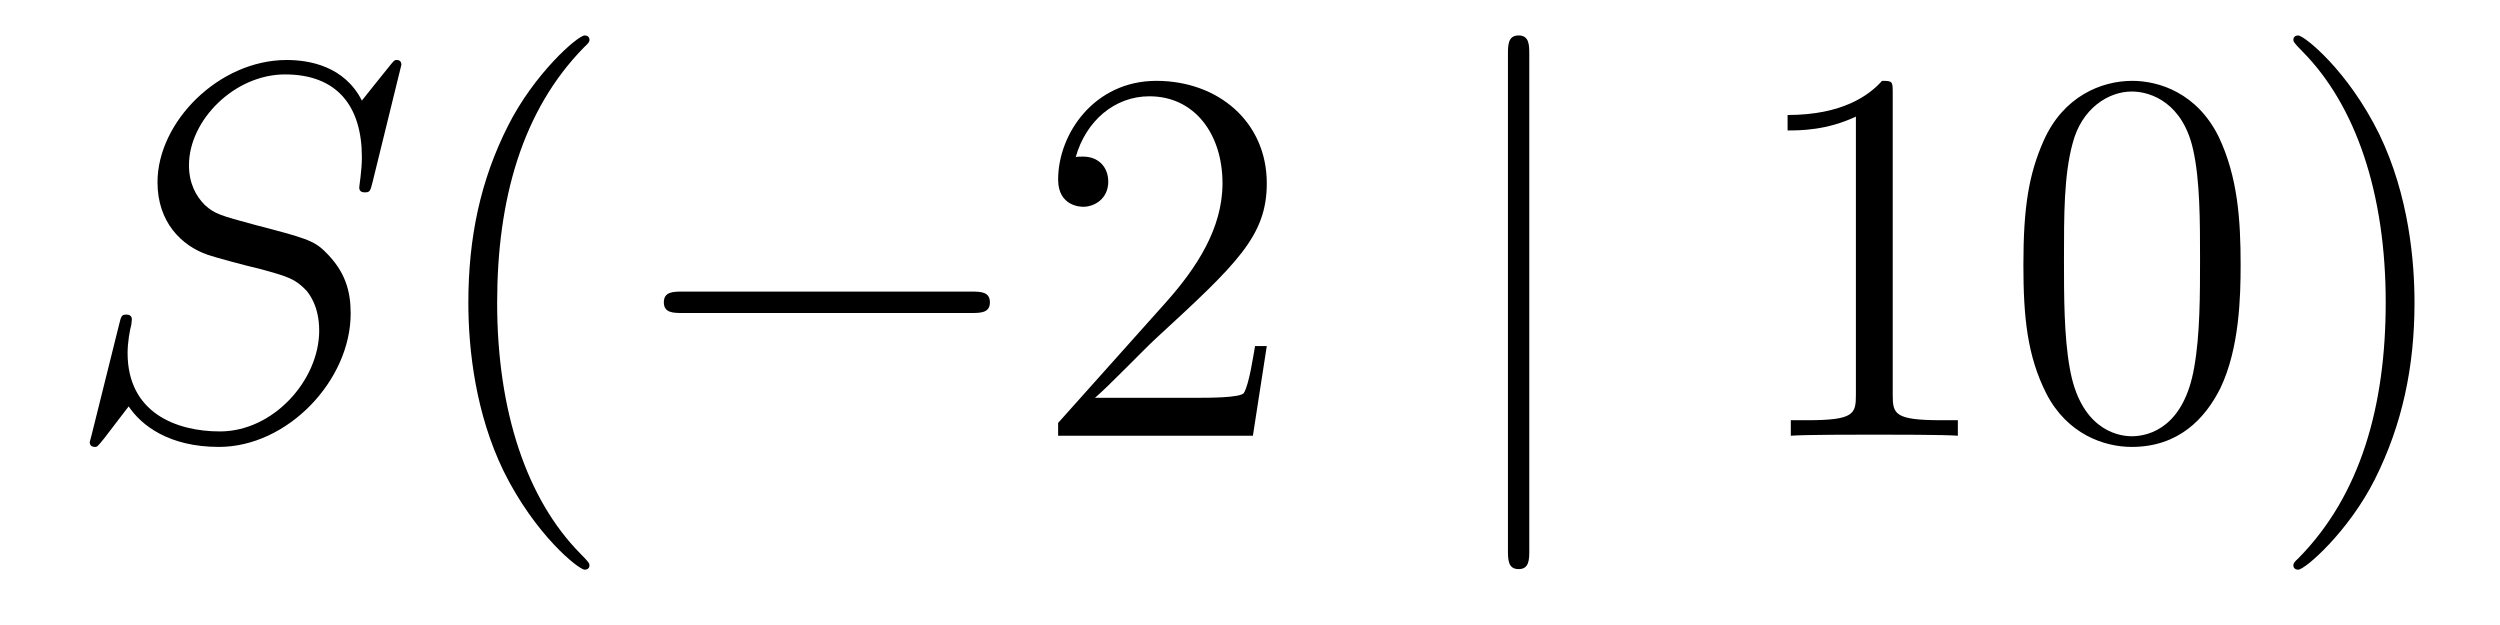 <?xml version='1.0'?>
<!-- This file was generated by dvisvgm 1.14.1 -->
<svg height='14pt' version='1.1' viewBox='0 -14 56 14' width='56pt' xmlns='http://www.w3.org/2000/svg' xmlns:xlink='http://www.w3.org/1999/xlink'>
<g id='page1'>
<g transform='matrix(1 0 0 1 -127 650)'>
<path d='M135.991 -662.548C135.991 -662.656 135.907 -662.656 135.883 -662.656C135.835 -662.656 135.823 -662.644 135.68 -662.464C135.608 -662.381 135.118 -661.759 135.106 -661.747C134.712 -662.524 133.923 -662.656 133.421 -662.656C131.903 -662.656 130.528 -661.269 130.528 -659.918C130.528 -659.022 131.066 -658.496 131.652 -658.293C131.783 -658.245 132.488 -658.053 132.847 -657.97C133.457 -657.802 133.612 -657.754 133.863 -657.492C133.911 -657.432 134.15 -657.157 134.15 -656.595C134.15 -655.483 133.122 -654.336 131.927 -654.336C130.946 -654.336 129.858 -654.754 129.858 -656.093C129.858 -656.32 129.906 -656.607 129.942 -656.727C129.942 -656.762 129.954 -656.822 129.954 -656.846C129.954 -656.894 129.93 -656.953 129.834 -656.953C129.727 -656.953 129.715 -656.93 129.667 -656.727L129.057 -654.276C129.057 -654.264 129.01 -654.108 129.01 -654.097C129.01 -653.989 129.105 -653.989 129.129 -653.989C129.177 -653.989 129.189 -654.001 129.333 -654.18L129.882 -654.897C130.169 -654.467 130.791 -653.989 131.903 -653.989C133.445 -653.989 134.855 -655.483 134.855 -656.977C134.855 -657.48 134.736 -657.922 134.281 -658.364C134.03 -658.615 133.815 -658.675 132.715 -658.962C131.914 -659.177 131.807 -659.213 131.592 -659.404C131.388 -659.607 131.233 -659.894 131.233 -660.301C131.233 -661.305 132.249 -662.333 133.385 -662.333C134.556 -662.333 135.106 -661.616 135.106 -660.48C135.106 -660.169 135.047 -659.847 135.047 -659.799C135.047 -659.691 135.142 -659.691 135.178 -659.691C135.286 -659.691 135.297 -659.727 135.345 -659.918L135.991 -662.548Z' fill-rule='evenodd'/>
<path d='M140.204 -651.335C140.204 -651.371 140.204 -651.395 140.001 -651.598C138.806 -652.806 138.136 -654.778 138.136 -657.217C138.136 -659.536 138.698 -661.532 140.085 -662.943C140.204 -663.05 140.204 -663.074 140.204 -663.11C140.204 -663.182 140.145 -663.206 140.097 -663.206C139.941 -663.206 138.961 -662.345 138.375 -661.173C137.766 -659.966 137.491 -658.687 137.491 -657.217C137.491 -656.152 137.658 -654.73 138.279 -653.451C138.985 -652.017 139.965 -651.239 140.097 -651.239C140.145 -651.239 140.204 -651.263 140.204 -651.335Z' fill-rule='evenodd'/>
<path d='M148.756 -656.989C148.959 -656.989 149.174 -656.989 149.174 -657.228C149.174 -657.468 148.959 -657.468 148.756 -657.468H142.288C142.085 -657.468 141.87 -657.468 141.87 -657.228C141.87 -656.989 142.085 -656.989 142.288 -656.989H148.756Z' fill-rule='evenodd'/>
<path d='M155.376 -656.248H155.113C155.077 -656.045 154.981 -655.387 154.862 -655.196C154.778 -655.089 154.097 -655.089 153.738 -655.089H151.527C151.85 -655.364 152.579 -656.129 152.889 -656.416C154.706 -658.089 155.376 -658.711 155.376 -659.894C155.376 -661.269 154.288 -662.189 152.901 -662.189C151.515 -662.189 150.702 -661.006 150.702 -659.978C150.702 -659.368 151.228 -659.368 151.264 -659.368C151.515 -659.368 151.825 -659.547 151.825 -659.93C151.825 -660.265 151.598 -660.492 151.264 -660.492C151.156 -660.492 151.132 -660.492 151.096 -660.48C151.324 -661.293 151.969 -661.843 152.746 -661.843C153.762 -661.843 154.384 -660.994 154.384 -659.894C154.384 -658.878 153.798 -657.993 153.117 -657.228L150.702 -654.527V-654.24H155.065L155.376 -656.248Z' fill-rule='evenodd'/>
<path d='M161.256 -662.775C161.256 -662.99 161.256 -663.206 161.017 -663.206C160.778 -663.206 160.778 -662.99 160.778 -662.775V-651.682C160.778 -651.467 160.778 -651.252 161.017 -651.252C161.256 -651.252 161.256 -651.467 161.256 -651.682V-662.775Z' fill-rule='evenodd'/>
<path d='M169.397 -661.902C169.397 -662.178 169.397 -662.189 169.158 -662.189C168.871 -661.867 168.273 -661.424 167.042 -661.424V-661.078C167.317 -661.078 167.915 -661.078 168.572 -661.388V-655.16C168.572 -654.73 168.537 -654.587 167.484 -654.587H167.114V-654.24C167.437 -654.264 168.596 -654.264 168.991 -654.264C169.385 -654.264 170.533 -654.264 170.856 -654.24V-654.587H170.485C169.433 -654.587 169.397 -654.73 169.397 -655.16V-661.902ZM177.19 -658.065C177.19 -659.058 177.13 -660.026 176.7 -660.934C176.21 -661.927 175.349 -662.189 174.763 -662.189C174.07 -662.189 173.221 -661.843 172.779 -660.851C172.444 -660.097 172.324 -659.356 172.324 -658.065C172.324 -656.906 172.408 -656.033 172.838 -655.184C173.305 -654.276 174.13 -653.989 174.751 -653.989C175.791 -653.989 176.389 -654.611 176.736 -655.304C177.166 -656.2 177.19 -657.372 177.19 -658.065ZM174.751 -654.228C174.369 -654.228 173.592 -654.443 173.364 -655.746C173.233 -656.463 173.233 -657.372 173.233 -658.209C173.233 -659.189 173.233 -660.073 173.424 -660.779C173.627 -661.58 174.237 -661.95 174.751 -661.95C175.205 -661.95 175.899 -661.675 176.126 -660.648C176.281 -659.966 176.281 -659.022 176.281 -658.209C176.281 -657.408 176.281 -656.499 176.15 -655.77C175.923 -654.455 175.17 -654.228 174.751 -654.228ZM181.085 -657.217C181.085 -658.125 180.966 -659.607 180.296 -660.994C179.591 -662.428 178.611 -663.206 178.479 -663.206C178.431 -663.206 178.372 -663.182 178.372 -663.11C178.372 -663.074 178.372 -663.05 178.575 -662.847C179.77 -661.64 180.44 -659.667 180.44 -657.228C180.44 -654.909 179.878 -652.913 178.491 -651.502C178.372 -651.395 178.372 -651.371 178.372 -651.335C178.372 -651.263 178.431 -651.239 178.479 -651.239C178.635 -651.239 179.615 -652.1 180.201 -653.272C180.81 -654.491 181.085 -655.782 181.085 -657.217Z' fill-rule='evenodd'/>
</g>
</g>
</svg>
